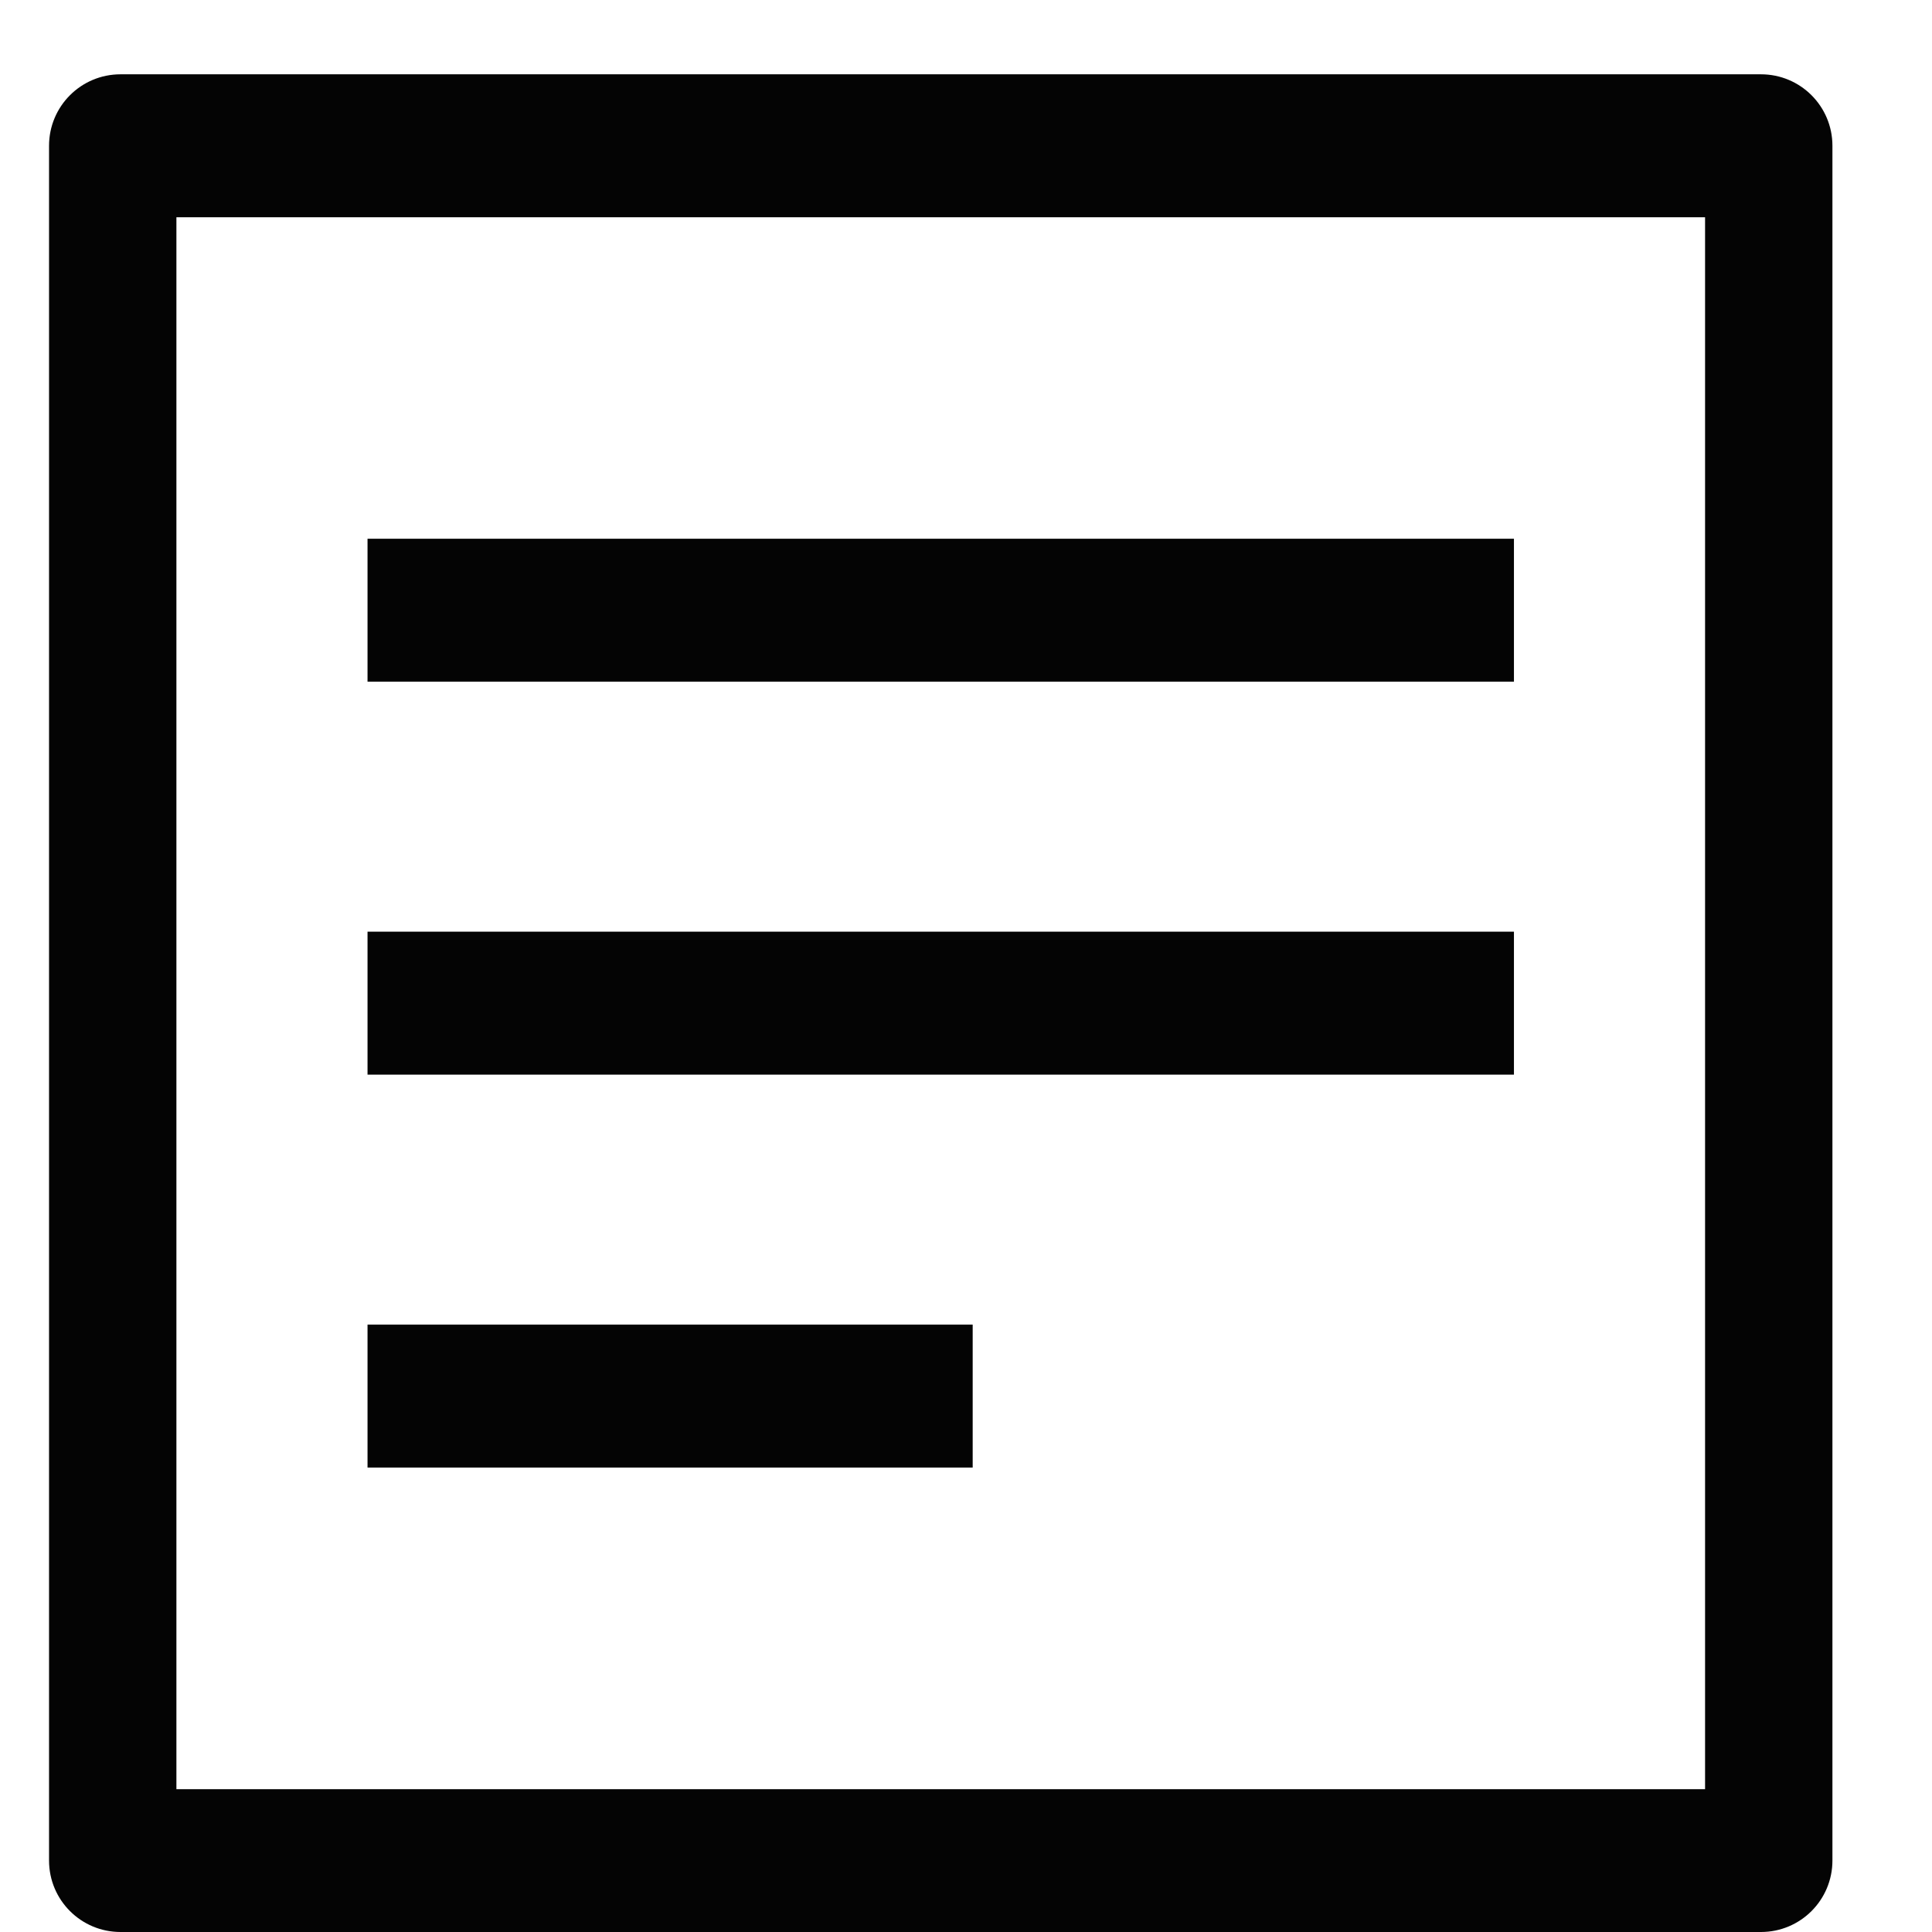<svg width="13" height="13" viewBox="0 0 13 13" fill="none" xmlns="http://www.w3.org/2000/svg">
<path d="M2.473 3.625H10.187V4.587H2.473V3.625ZM2.473 6.269H10.187V7.231H2.473V6.269ZM2.473 8.913H6.545V9.875H2.473V8.913Z" fill="#040404"/>
<path d="M12.33 0.981C12.33 0.715 12.115 0.5 11.849 0.5H0.811C0.545 0.5 0.33 0.715 0.33 0.981V12.519C0.33 12.785 0.545 13 0.811 13H11.849C12.115 13 12.33 12.785 12.33 12.519V0.981ZM11.473 12.039H1.187V1.462H11.473V12.039Z" fill="#040404"/>
</svg>
